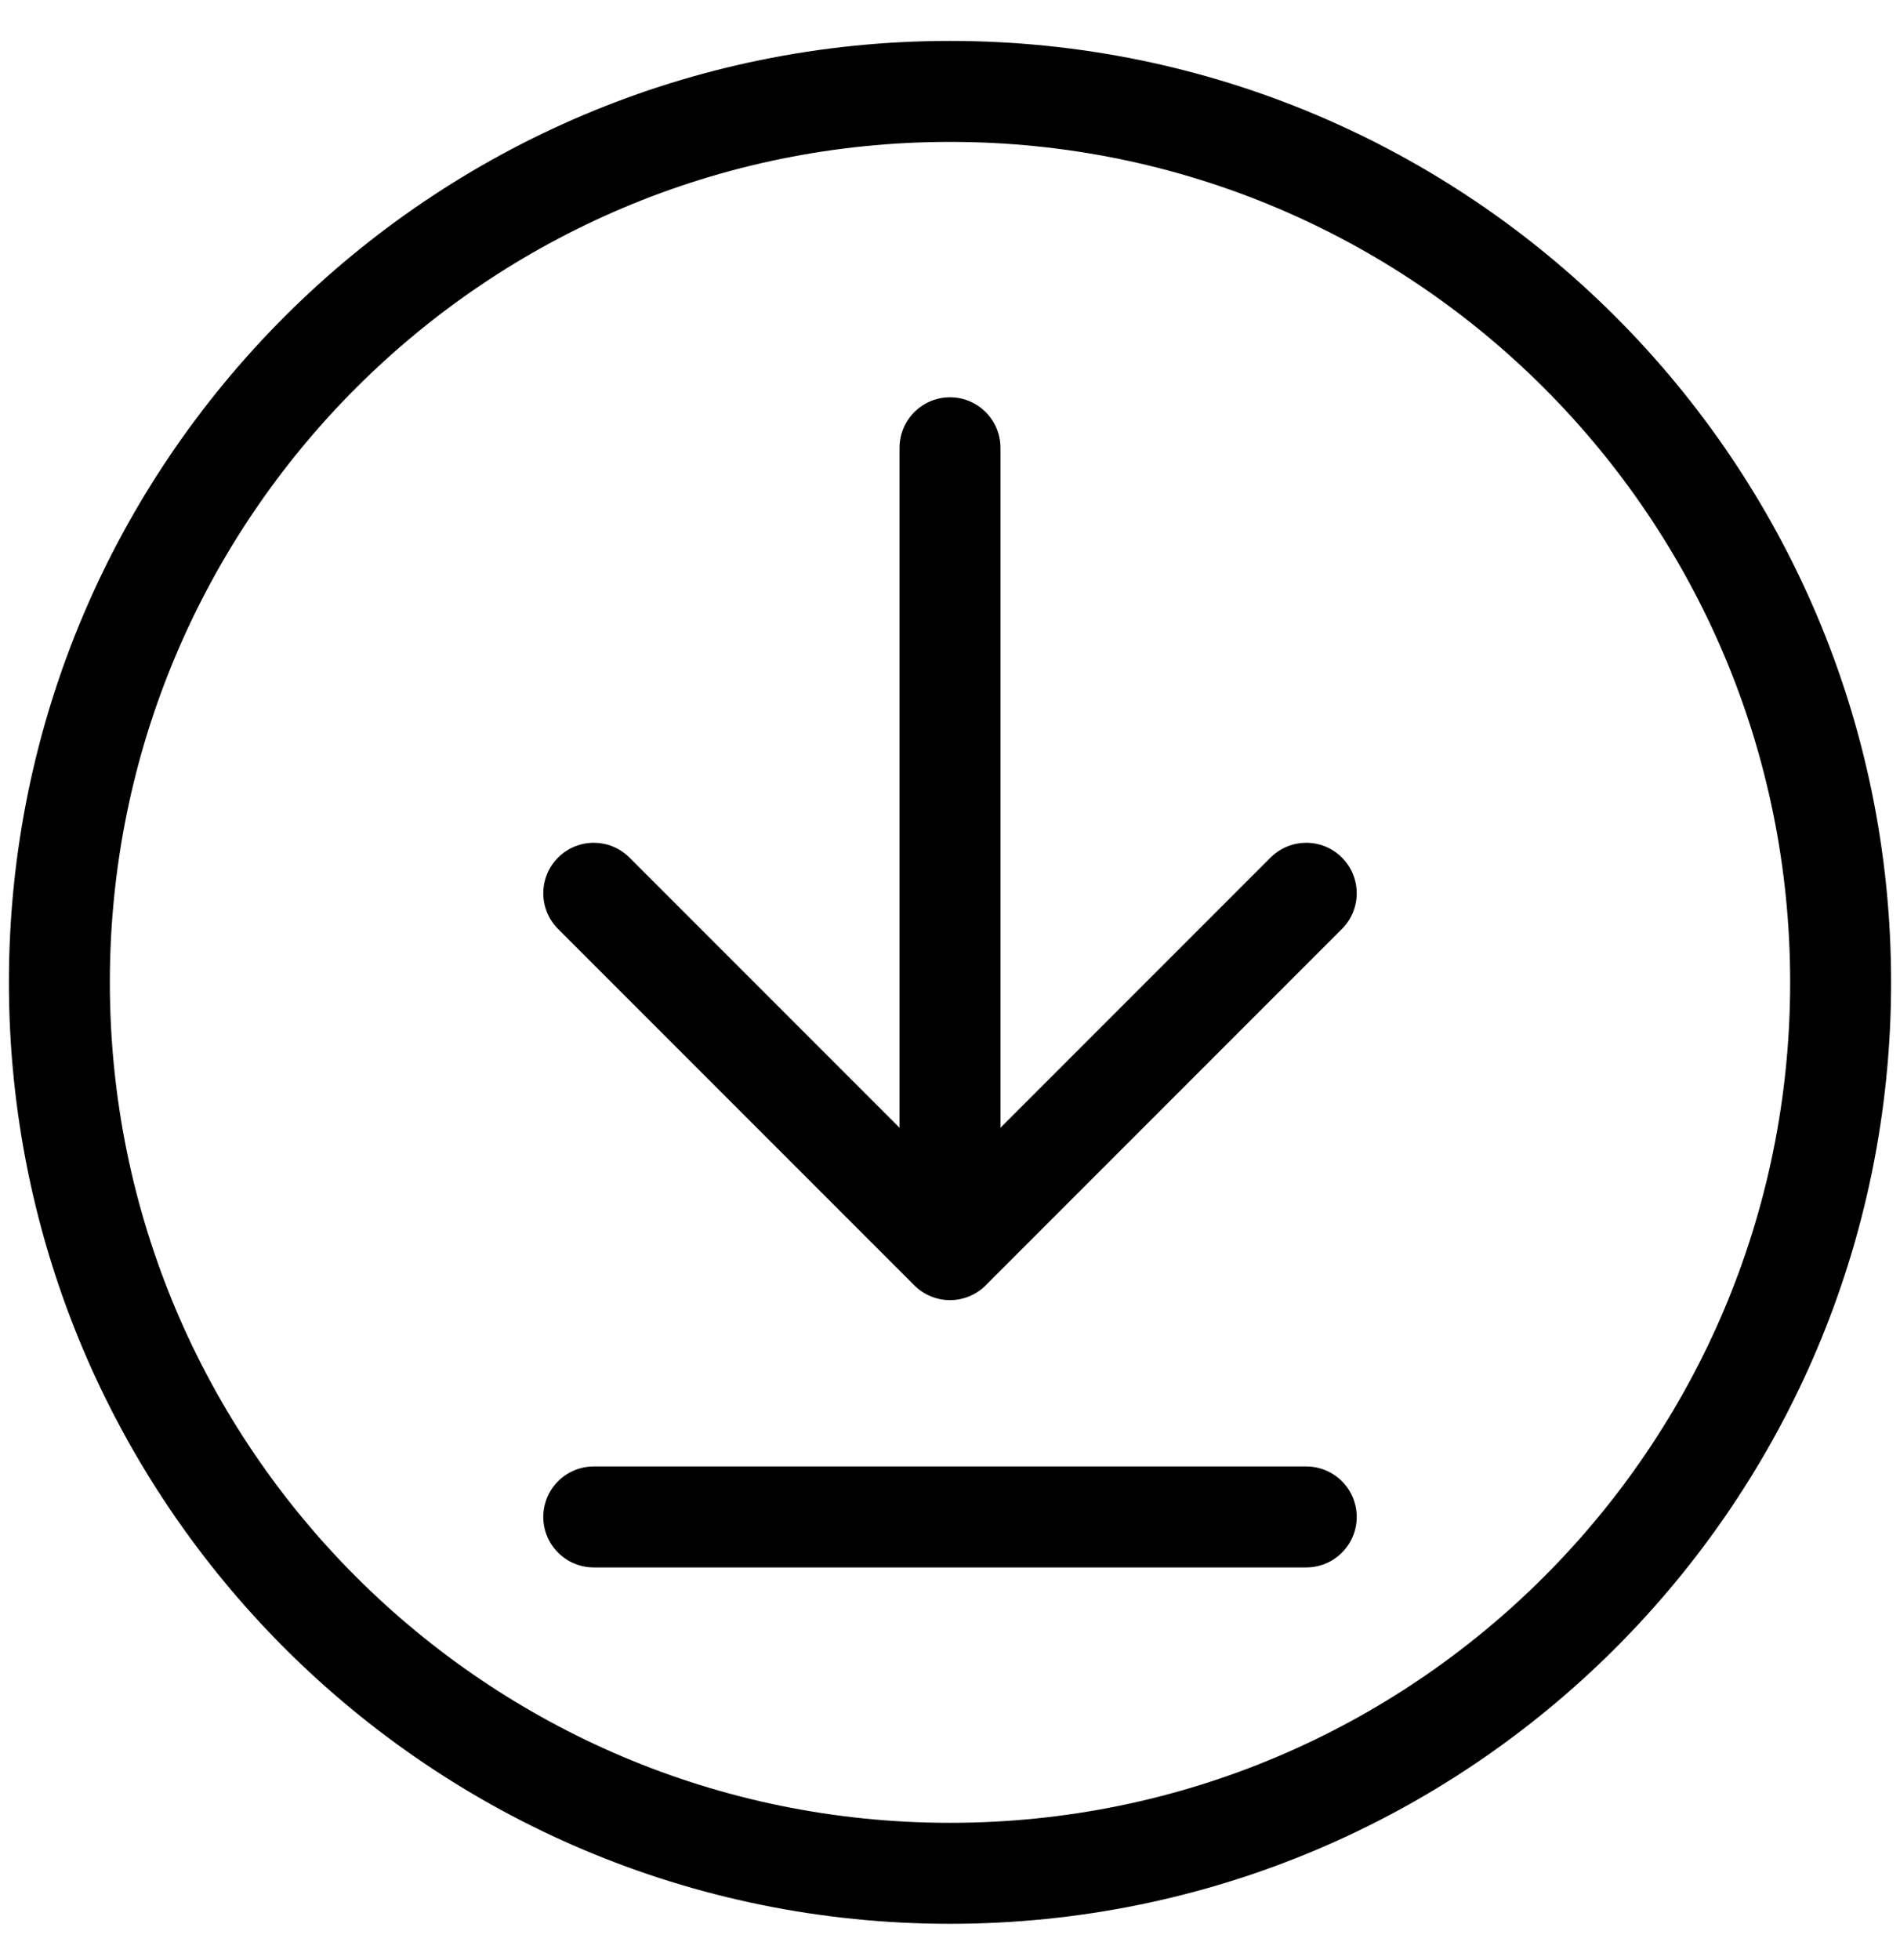 <svg width="32" height="33" viewBox="0 0 32 33" fill="none" xmlns="http://www.w3.org/2000/svg">
<path d="M10 15.039L16 21.039M16 21.039L22 15.039M16 21.039V7.539M22 25.539H10M31 16.539C31 24.824 24.285 31.539 16 31.539C7.715 31.539 1 24.824 1 16.539C1 8.255 7.715 1.539 16 1.539C24.285 1.539 31 8.255 31 16.539Z" stroke="black" stroke-width="1.7" stroke-miterlimit="10" stroke-linecap="round" stroke-linejoin="round"/>
</svg>
